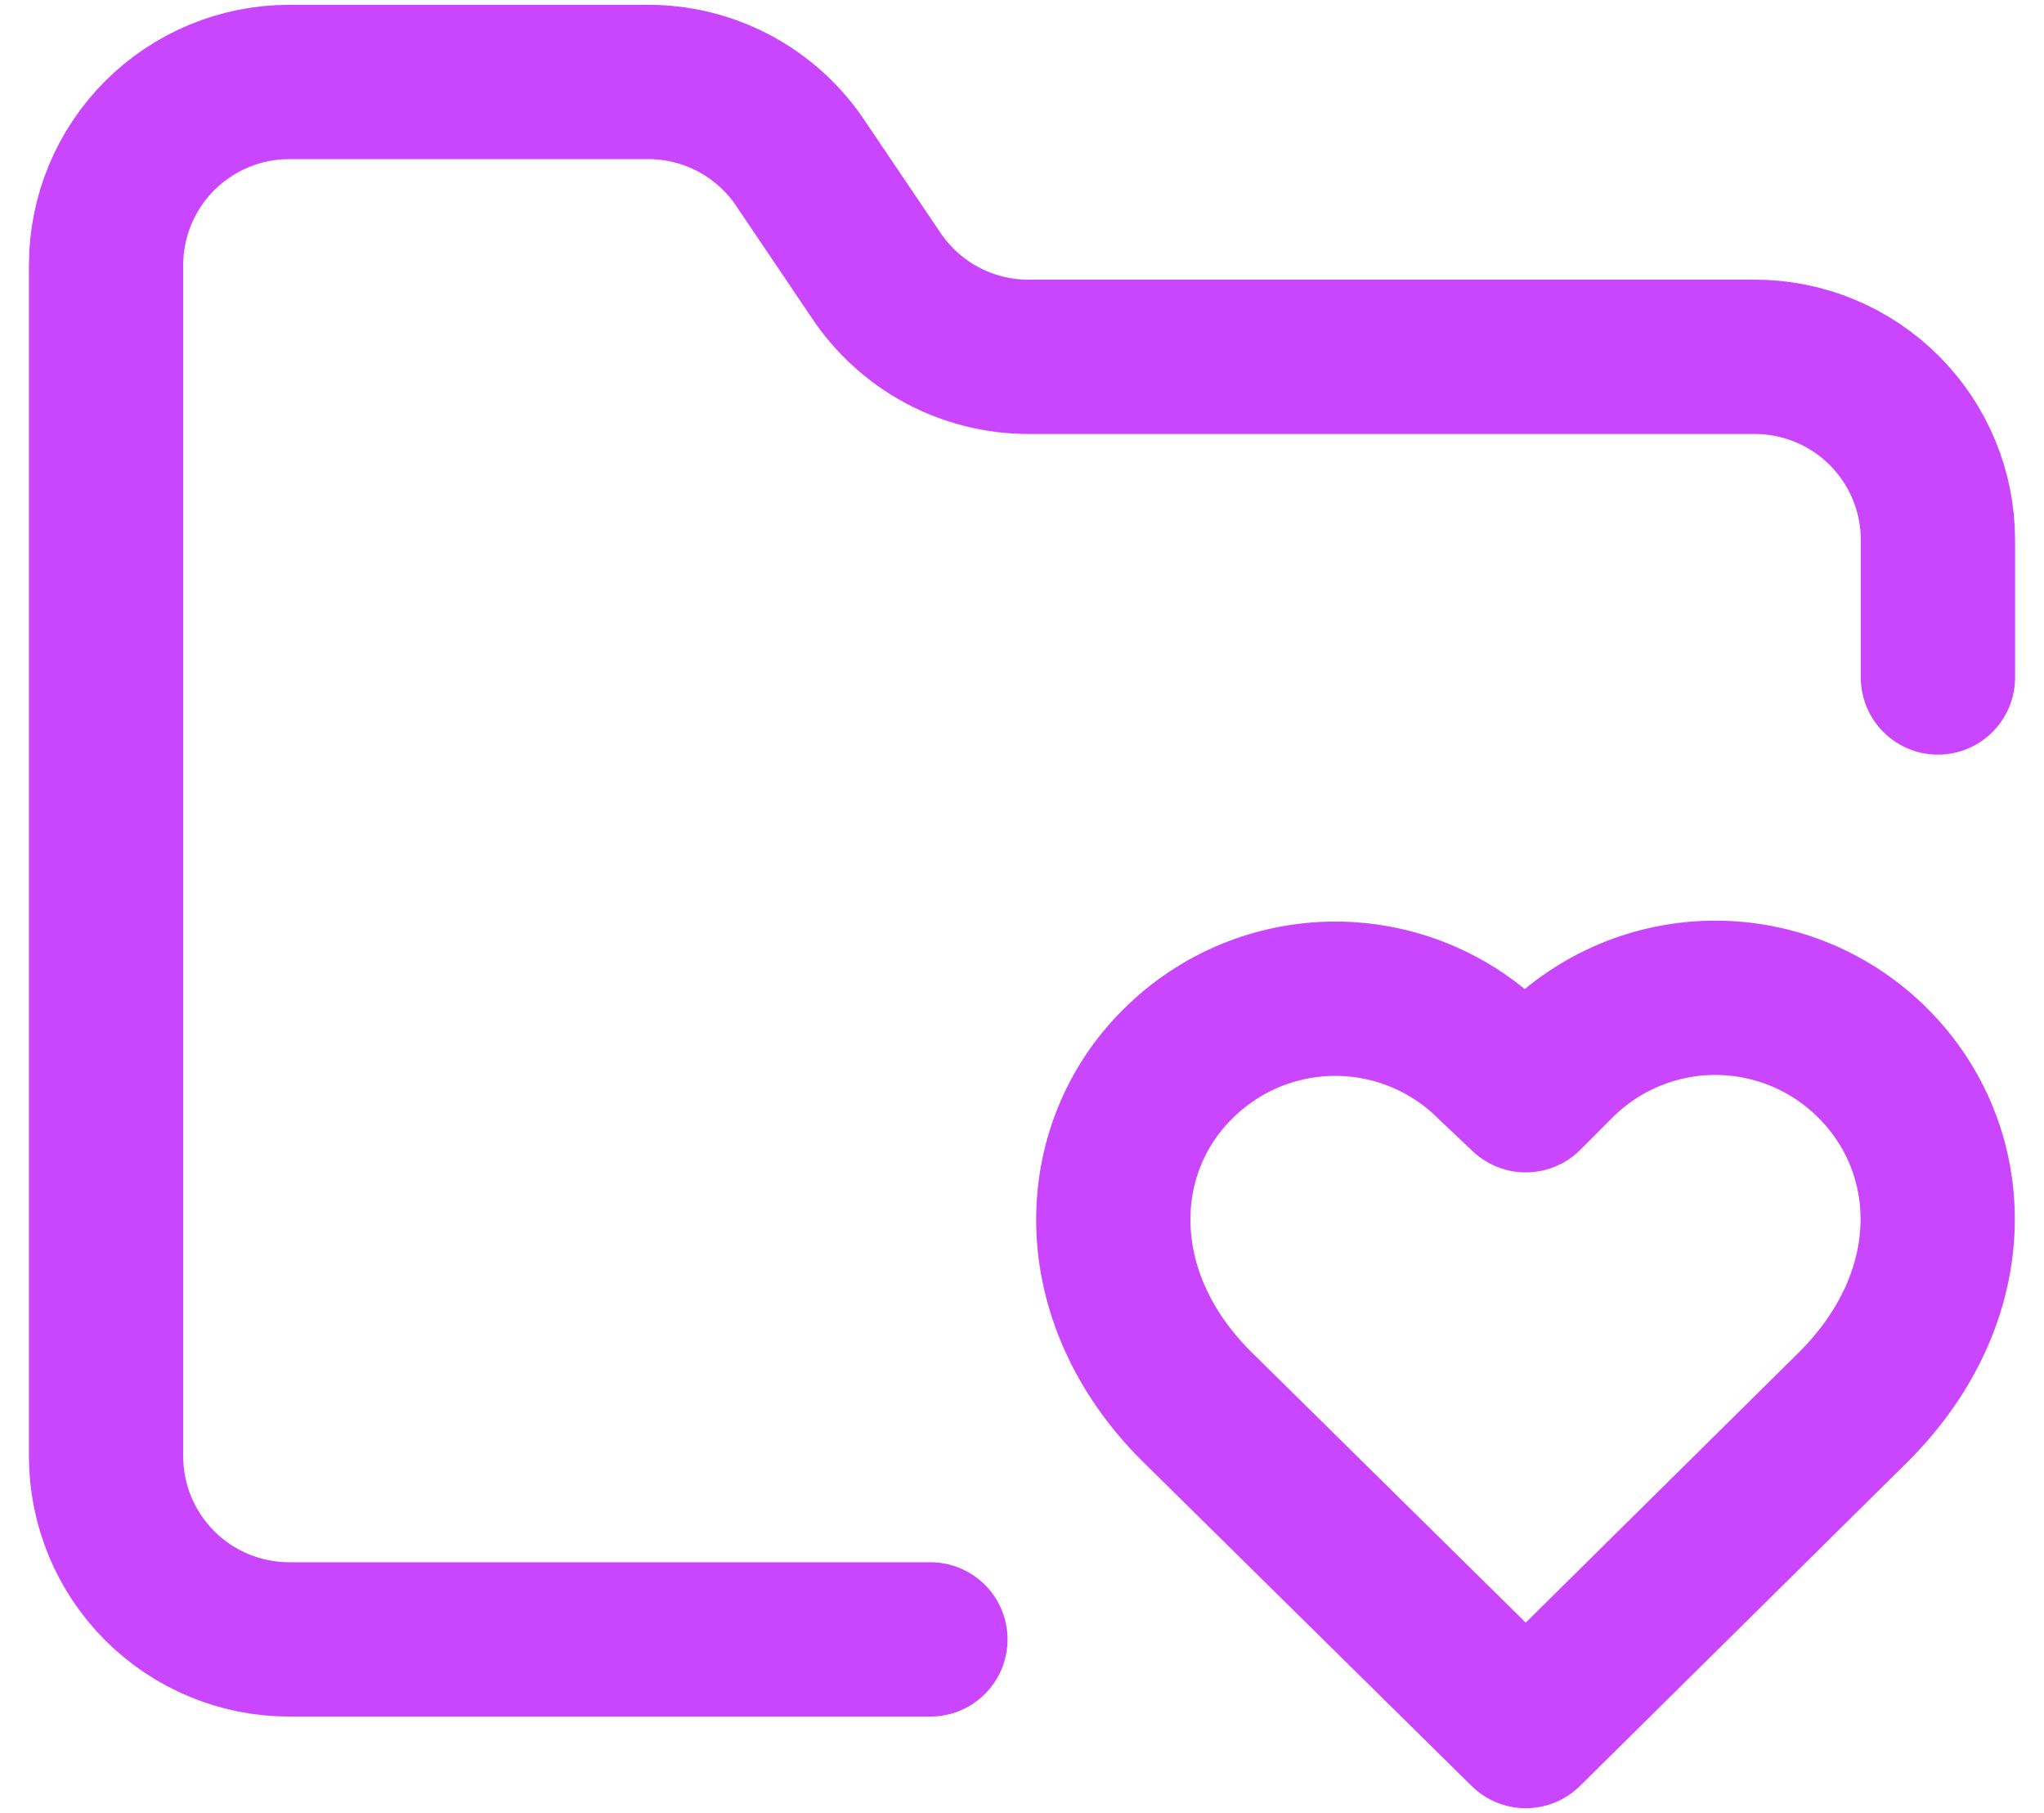 <svg width="53" height="47" viewBox="0 0 53 47" fill="none" xmlns="http://www.w3.org/2000/svg">
<path d="M24.125 42.5H7.5C6.24 42.5 5.032 42 4.141 41.109C3.25 40.218 2.75 39.01 2.75 37.75V6.875C2.75 5.615 3.25 4.407 4.141 3.516C5.032 2.626 6.24 2.125 7.5 2.125H16.762C17.557 2.117 18.341 2.309 19.042 2.682C19.743 3.056 20.339 3.599 20.776 4.263L22.7 7.113C23.133 7.769 23.721 8.309 24.414 8.682C25.106 9.055 25.88 9.25 26.666 9.25H45.5C46.76 9.25 47.968 9.751 48.859 10.642C49.75 11.532 50.25 12.741 50.25 14V17.563" stroke="#C945FE" stroke-width="4" stroke-linecap="round" stroke-linejoin="round"/>
<path d="M31.013 36.444C28.163 33.594 28.305 29.794 30.538 27.585C31.074 27.048 31.71 26.622 32.411 26.331C33.112 26.041 33.864 25.891 34.623 25.891C35.382 25.891 36.133 26.041 36.834 26.331C37.535 26.622 38.172 27.048 38.708 27.585L39.563 28.393L40.37 27.585C40.905 27.043 41.542 26.612 42.244 26.317C42.947 26.022 43.7 25.869 44.462 25.867C45.224 25.865 45.978 26.014 46.682 26.304C47.386 26.595 48.026 27.023 48.564 27.562C50.82 29.818 50.939 33.571 48.089 36.444L39.563 44.876L31.013 36.444Z" stroke="#C945FE" stroke-width="4" stroke-linecap="round" stroke-linejoin="round"/>
</svg>
